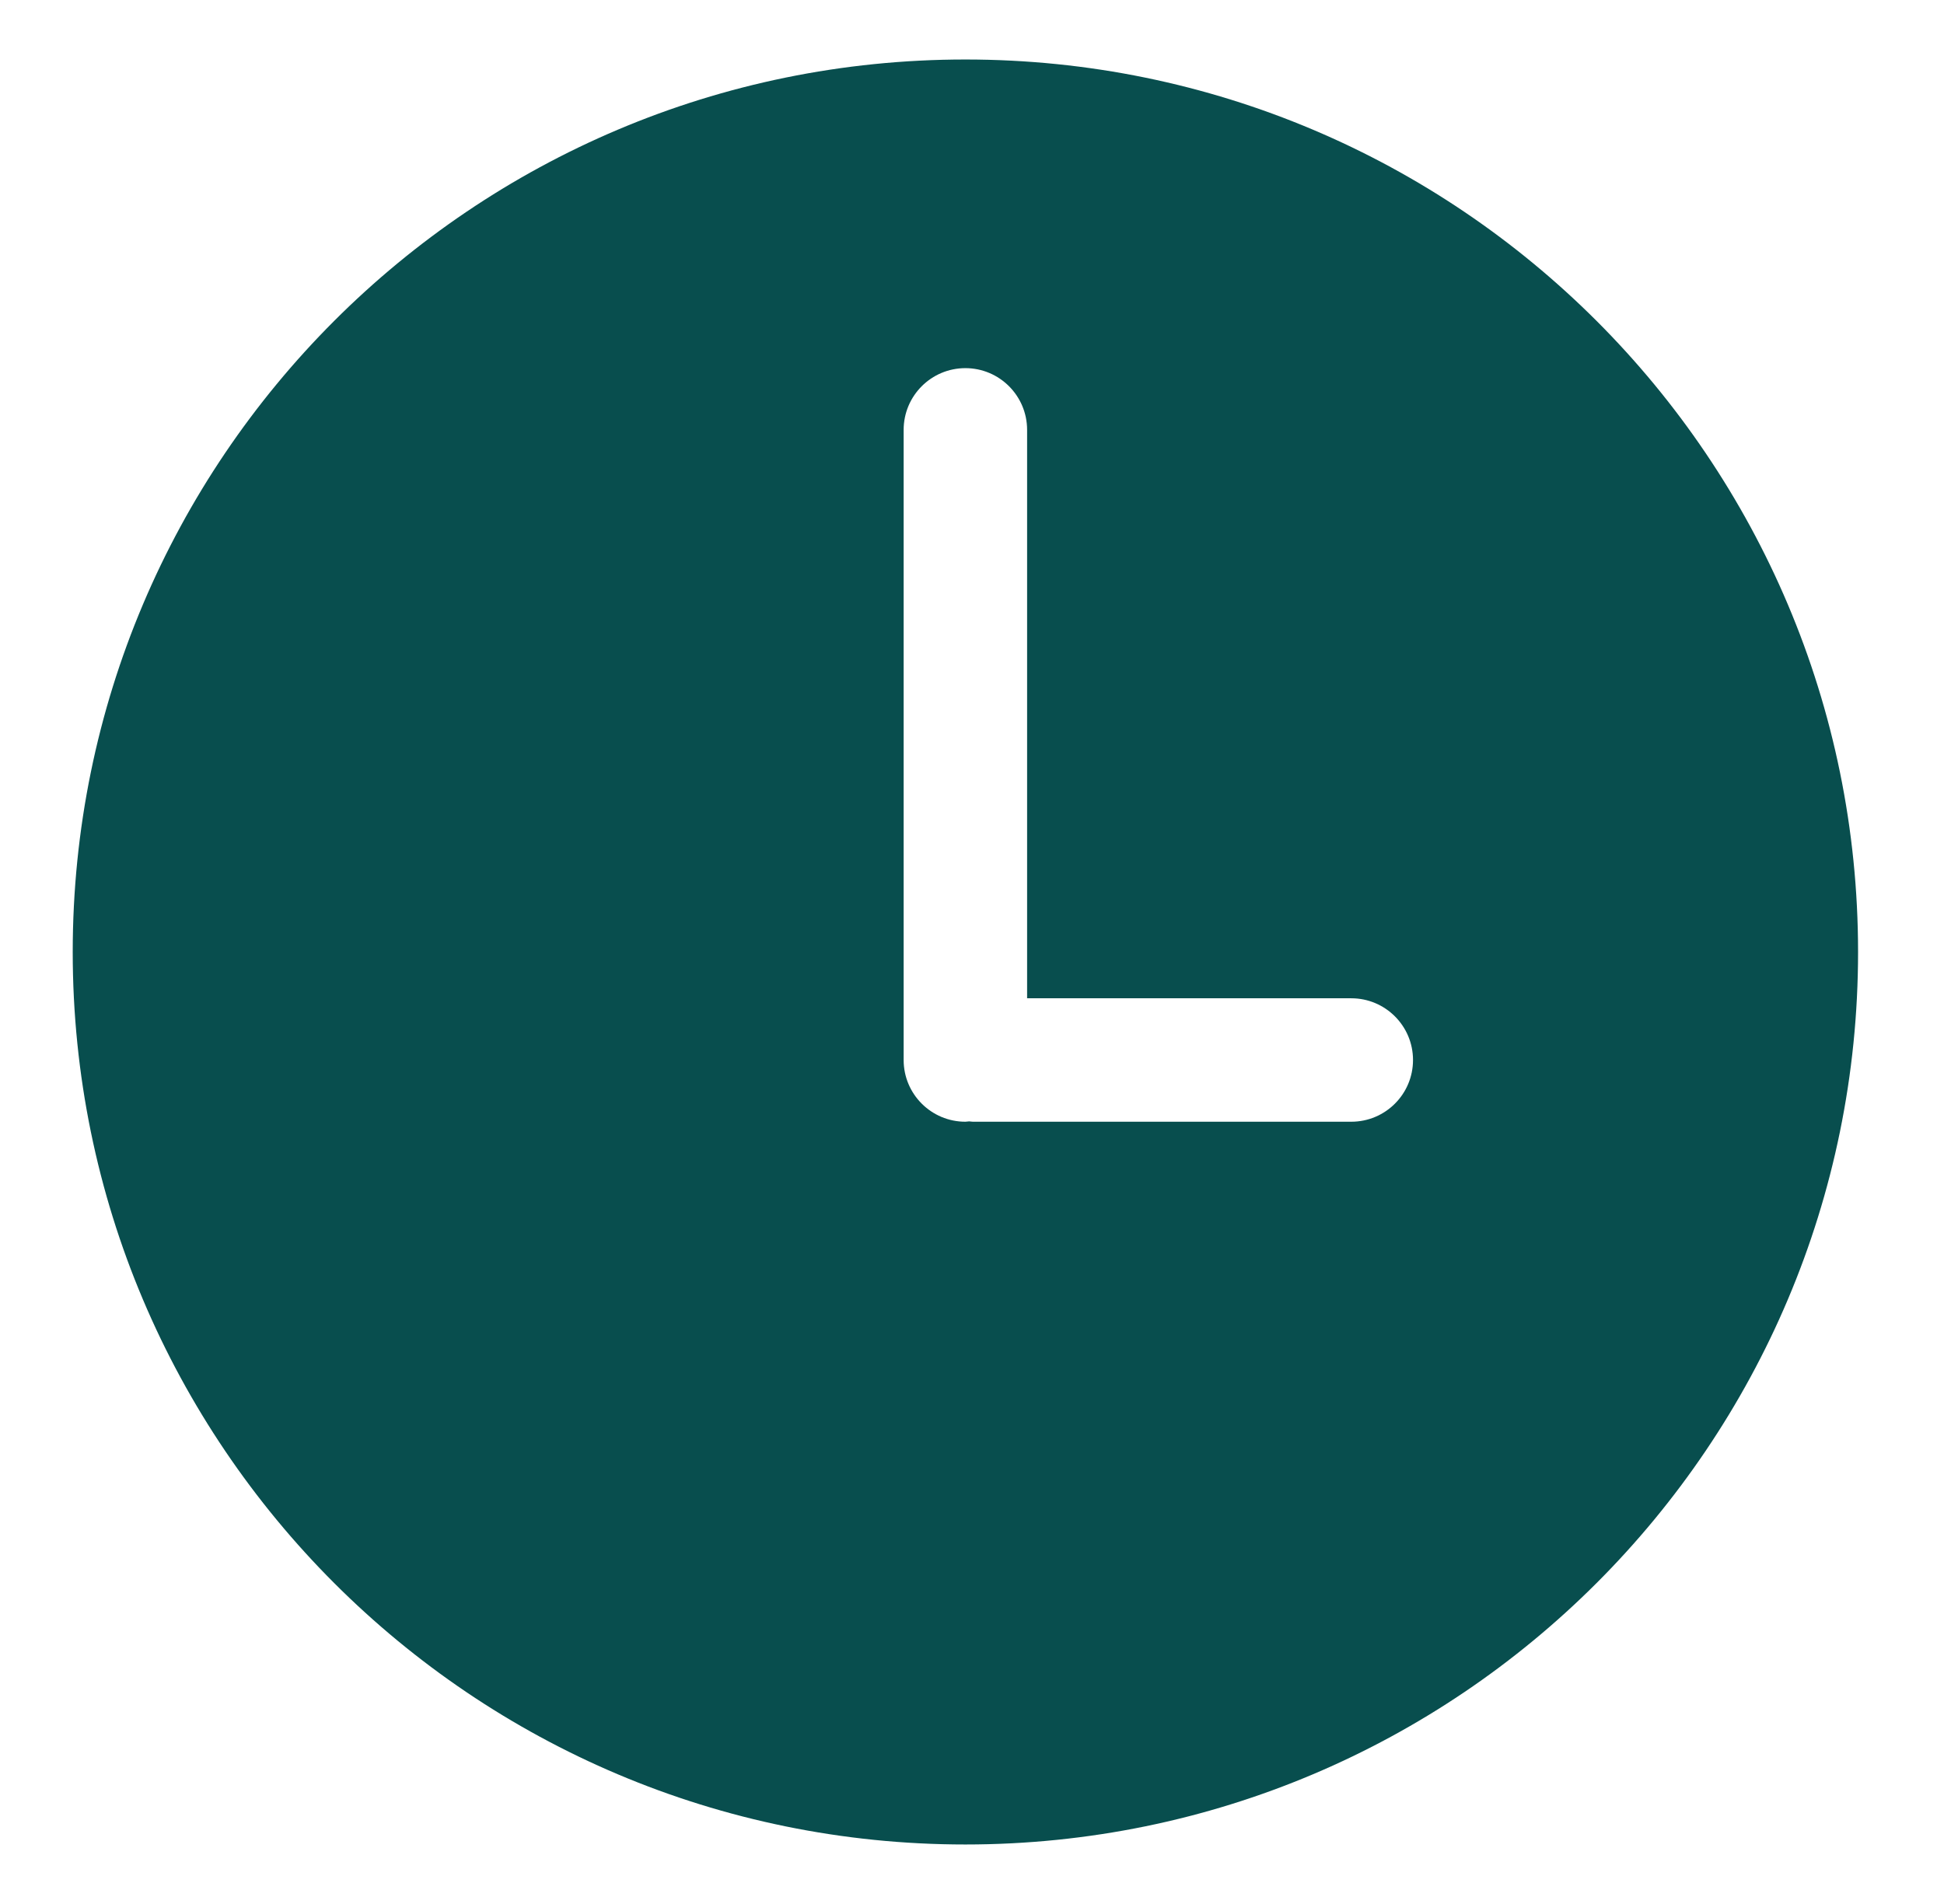 <svg width="49" height="48" viewBox="0 0 49 48" fill="none" xmlns="http://www.w3.org/2000/svg">
<path d="M24.333 1.5C11.907 1.5 1.833 11.574 1.833 24C1.833 36.425 11.907 46.5 24.333 46.5C36.759 46.5 46.834 36.425 46.834 24C46.834 11.574 36.759 1.5 24.333 1.5ZM34.06 28.279H24.521C24.489 28.279 24.459 28.271 24.427 28.27C24.395 28.271 24.365 28.279 24.333 28.279C23.474 28.279 22.777 27.582 22.777 26.723V10.838C22.777 9.978 23.474 9.281 24.333 9.281C25.192 9.281 25.889 9.978 25.889 10.838V25.167H34.06C34.919 25.167 35.616 25.864 35.616 26.723C35.616 27.582 34.92 28.279 34.06 28.279Z" fill="#084E4E"/>
</svg>
